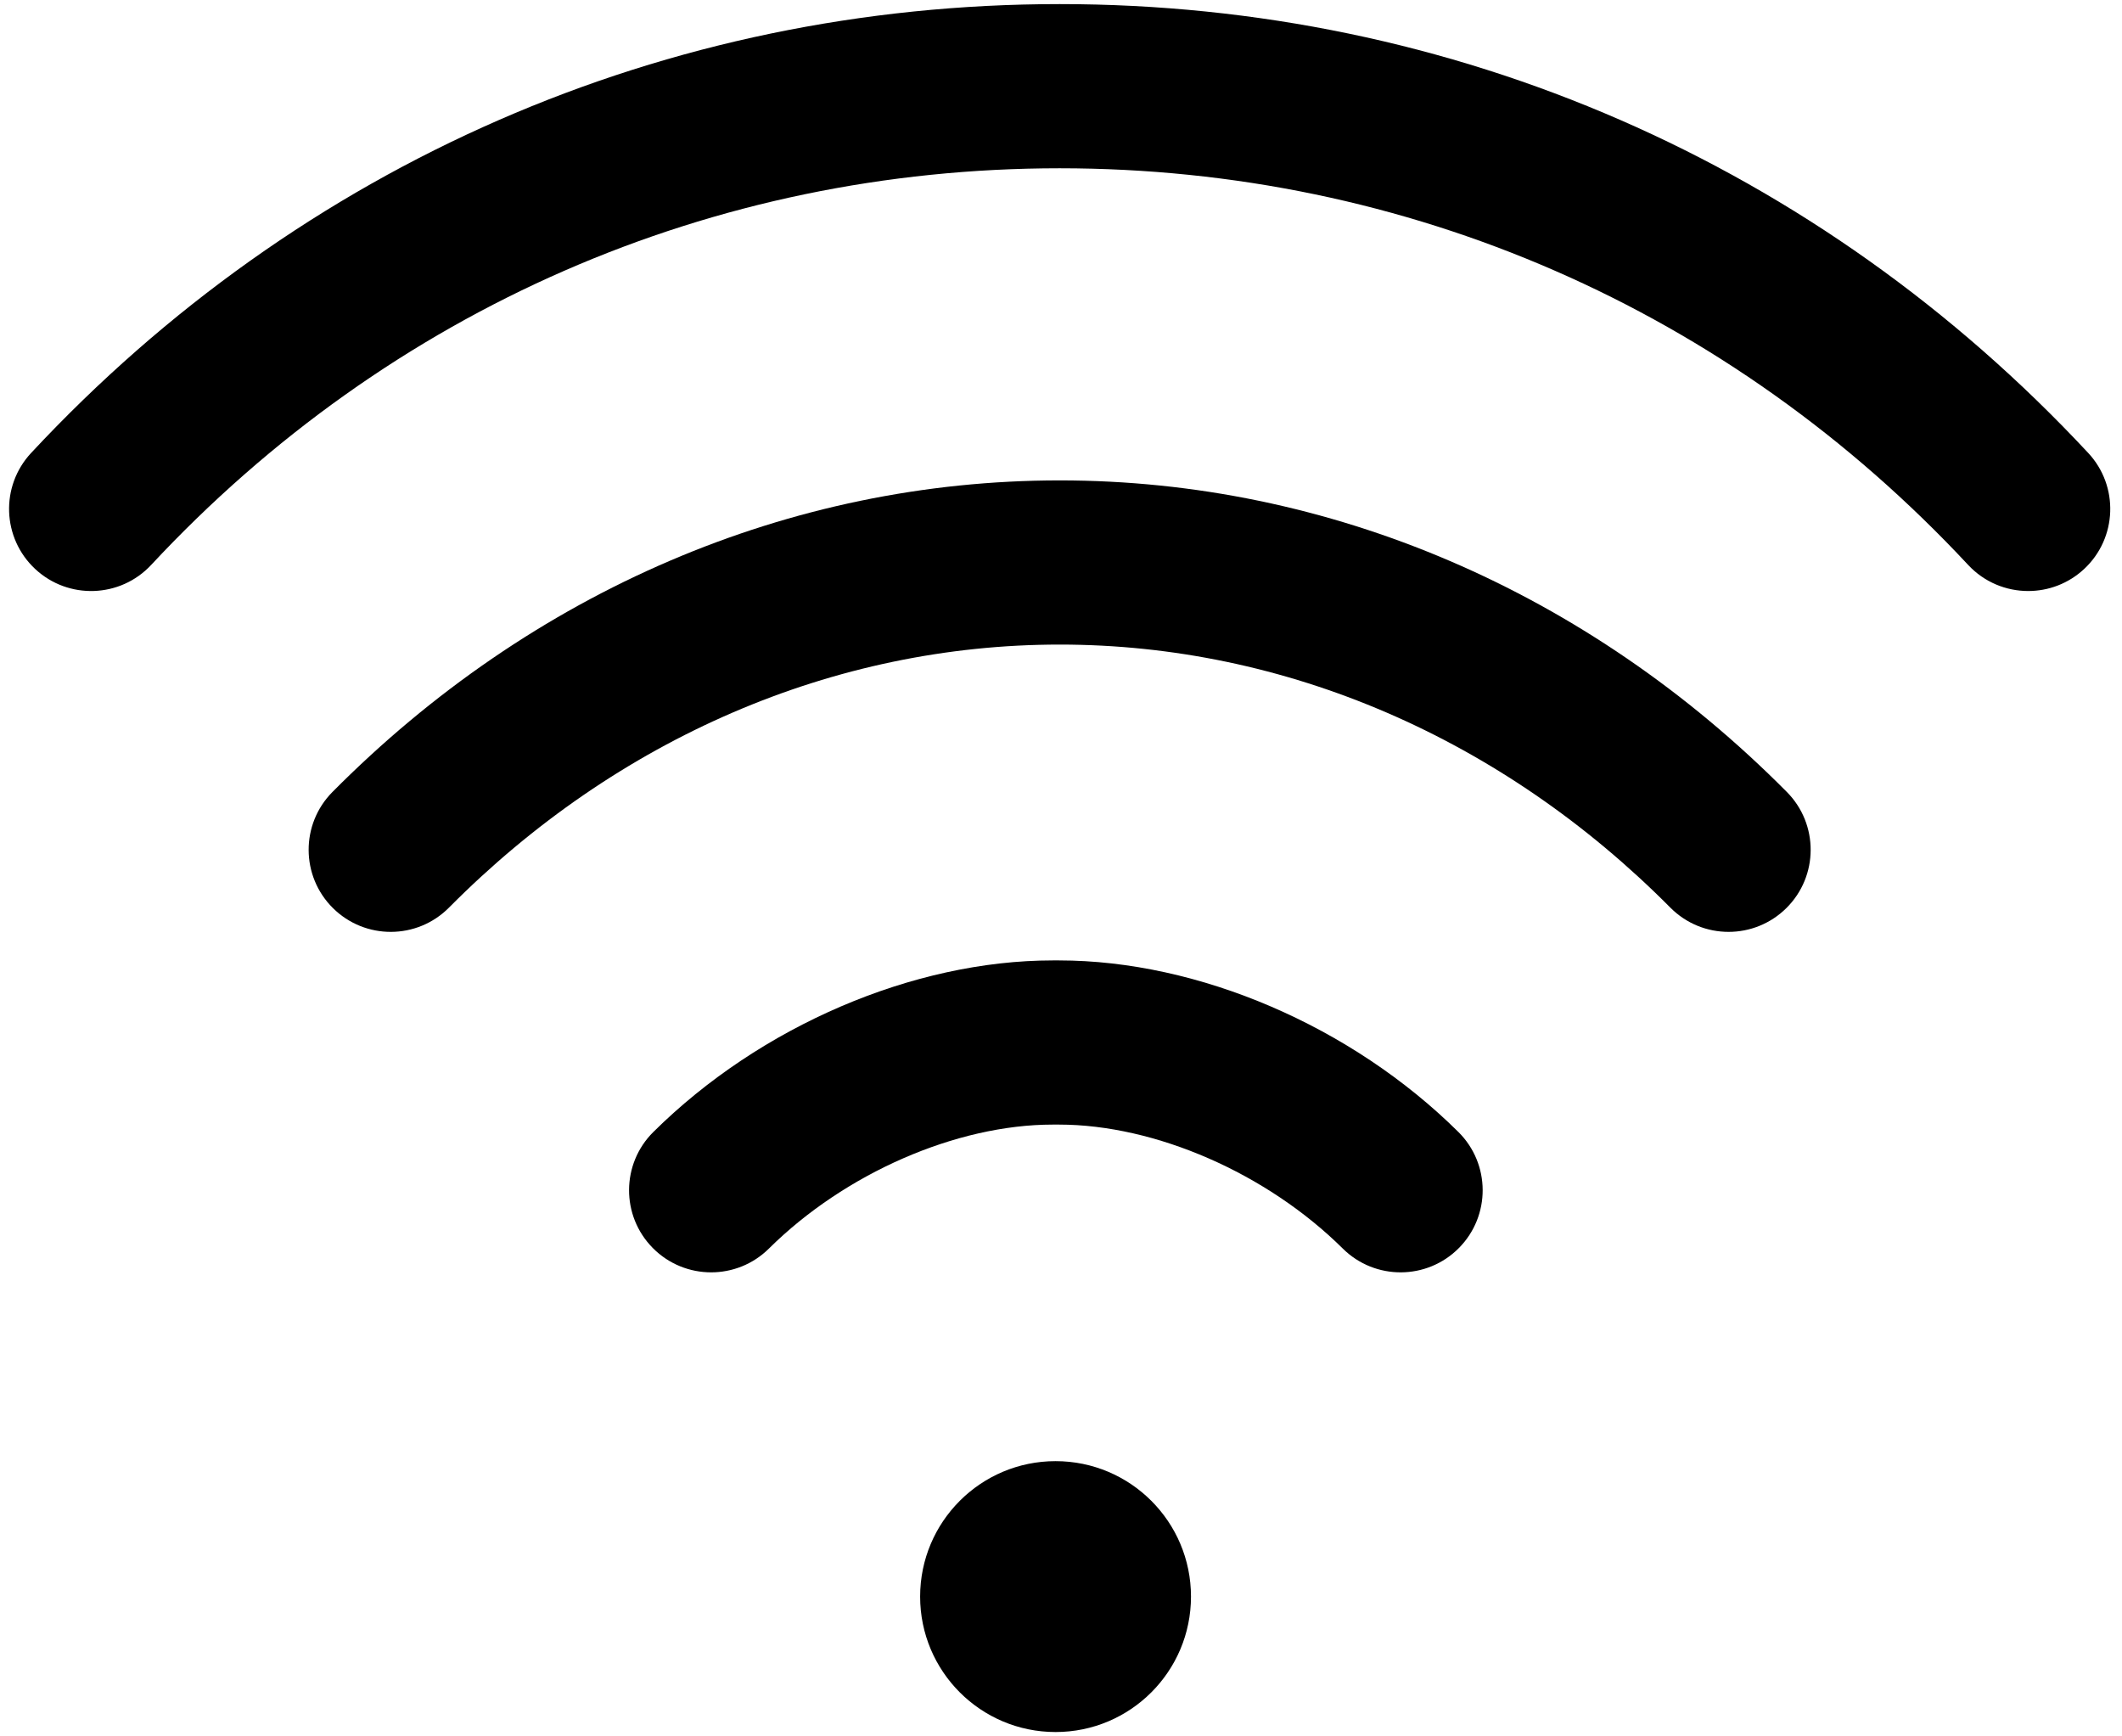 <?xml version="1.0" encoding="UTF-8"?> <svg xmlns="http://www.w3.org/2000/svg" width="176" height="144" viewBox="0 0 176 144" fill="none"><path d="M87.549 143.639C93.752 143.639 98.781 138.61 98.781 132.407C98.781 126.203 93.752 121.174 87.549 121.174C81.345 121.174 76.316 126.203 76.316 132.407C76.316 138.61 81.345 143.639 87.549 143.639Z" fill="black"></path><path d="M173.199 37.565C150.826 13.561 120.53 0.341 87.888 0.34C55.249 0.341 24.953 13.561 2.58 37.565C0.017 40.316 0.168 44.623 2.918 47.187C5.669 49.75 9.977 49.599 12.54 46.848C32.309 25.637 59.068 13.956 87.89 13.955C116.71 13.956 143.469 25.637 163.238 46.848C164.579 48.287 166.397 49.014 168.22 49.014C169.882 49.014 171.548 48.409 172.86 47.187C175.61 44.623 175.762 40.316 173.199 37.565Z" fill="black"></path><path d="M148.202 65.678C131.664 49.015 110.244 39.839 87.888 39.84C65.527 39.84 44.107 49.017 27.574 65.679C24.926 68.348 24.943 72.658 27.612 75.306C30.281 77.954 34.591 77.938 37.239 75.269C51.196 61.202 69.184 53.455 87.888 53.455C106.588 53.454 124.575 61.202 138.538 75.269C139.869 76.61 141.619 77.281 143.37 77.281C145.103 77.281 146.838 76.623 148.166 75.305C150.834 72.657 150.85 68.347 148.202 65.678Z" fill="black"></path><path d="M120.957 93.874C112.1 85.099 99.405 79.648 87.825 79.648C87.823 79.648 87.821 79.648 87.82 79.648H87.329C87.327 79.648 87.326 79.648 87.324 79.648C75.743 79.648 63.047 85.099 54.191 93.874C51.52 96.52 51.5 100.83 54.146 103.501C55.478 104.844 57.23 105.517 58.982 105.517C60.714 105.517 62.446 104.861 63.773 103.546C70.078 97.299 79.322 93.263 87.325 93.263C87.326 93.263 87.327 93.263 87.328 93.263H87.821C87.822 93.263 87.822 93.263 87.824 93.263C95.826 93.263 105.07 97.299 111.374 103.546C114.045 106.191 118.356 106.172 121.001 103.501C123.648 100.83 123.628 96.52 120.957 93.874Z" fill="black"></path></svg> 